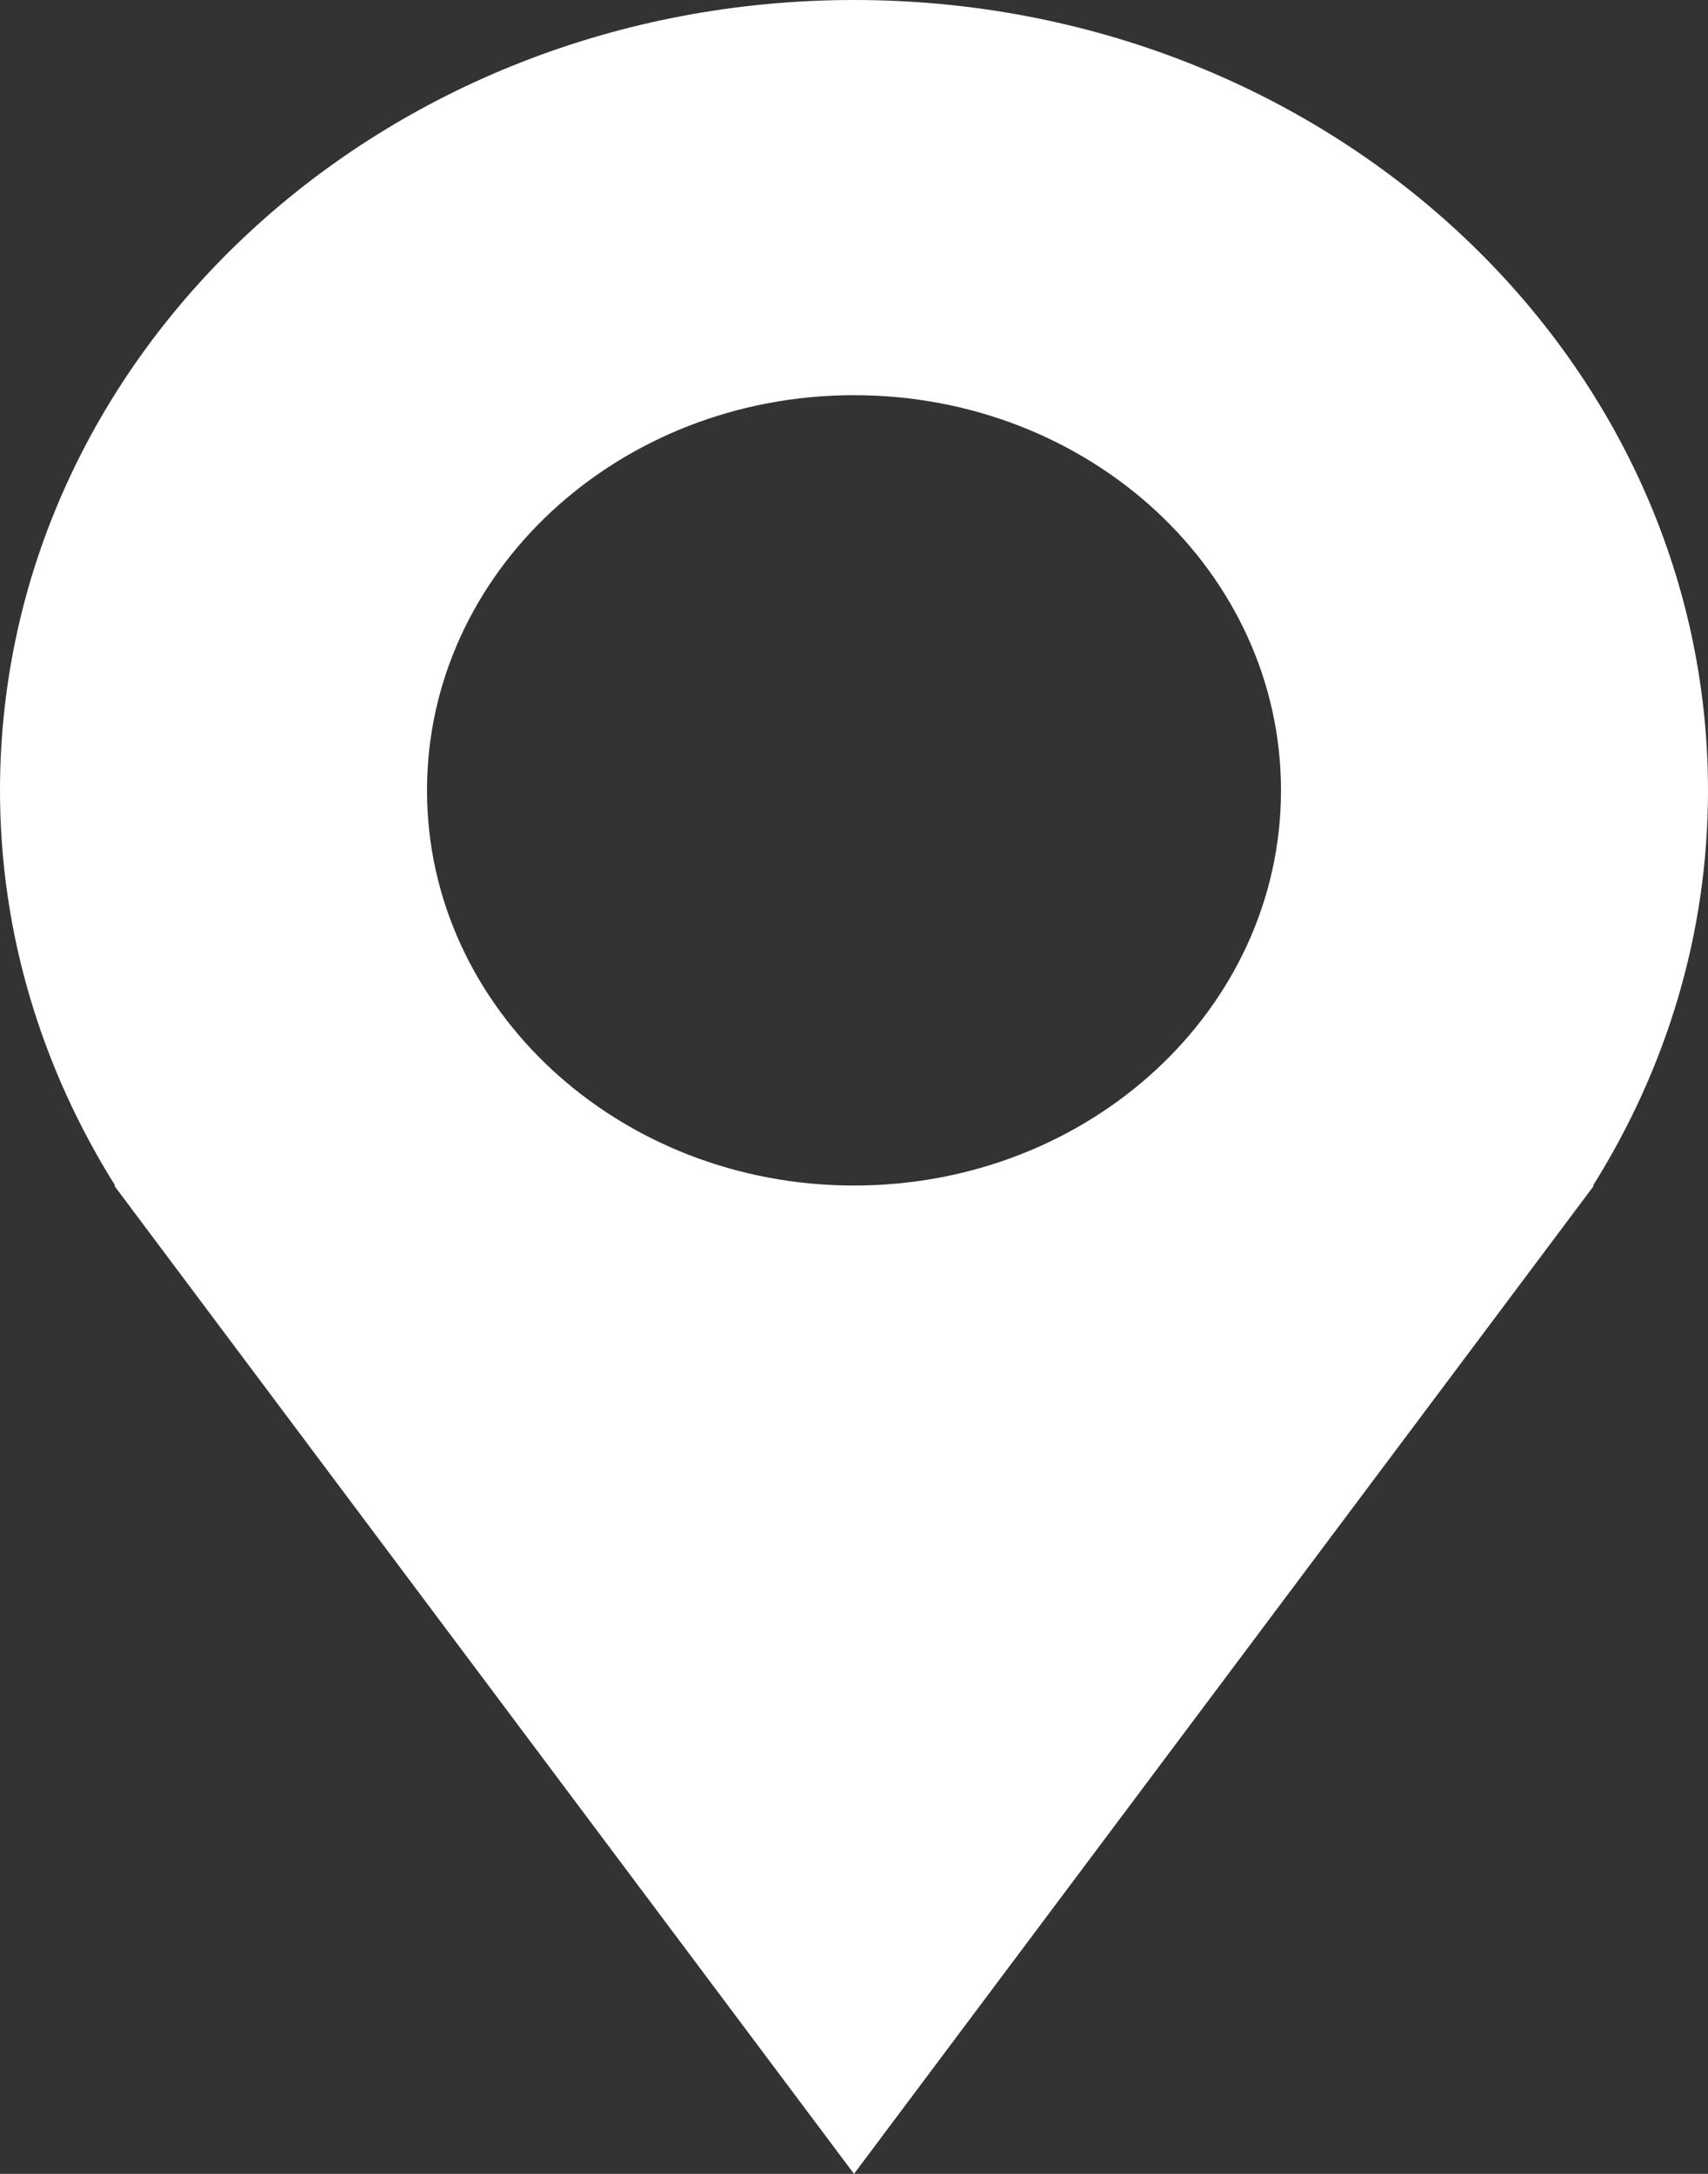 <svg width="11" height="14" viewBox="0 0 11 14" fill="none" xmlns="http://www.w3.org/2000/svg">
<rect x="0" y="0" width="11" height="14" fill="#333333" stroke="none"/>
<path d="M11 5.091C11 2.28 8.539 0 5.5 0C2.462 0 0 2.28 0 5.091C0 6.019 0.273 6.887 0.742 7.636H0.736L5.5 14L10.265 7.636H10.259C10.729 6.887 11 6.019 11 5.091ZM5.5 7.635C3.982 7.635 2.75 6.496 2.75 5.09C2.75 3.685 3.982 2.545 5.5 2.545C7.02 2.545 8.25 3.685 8.25 5.09C8.25 6.496 7.02 7.635 5.5 7.635Z" fill="white"/>
</svg>
